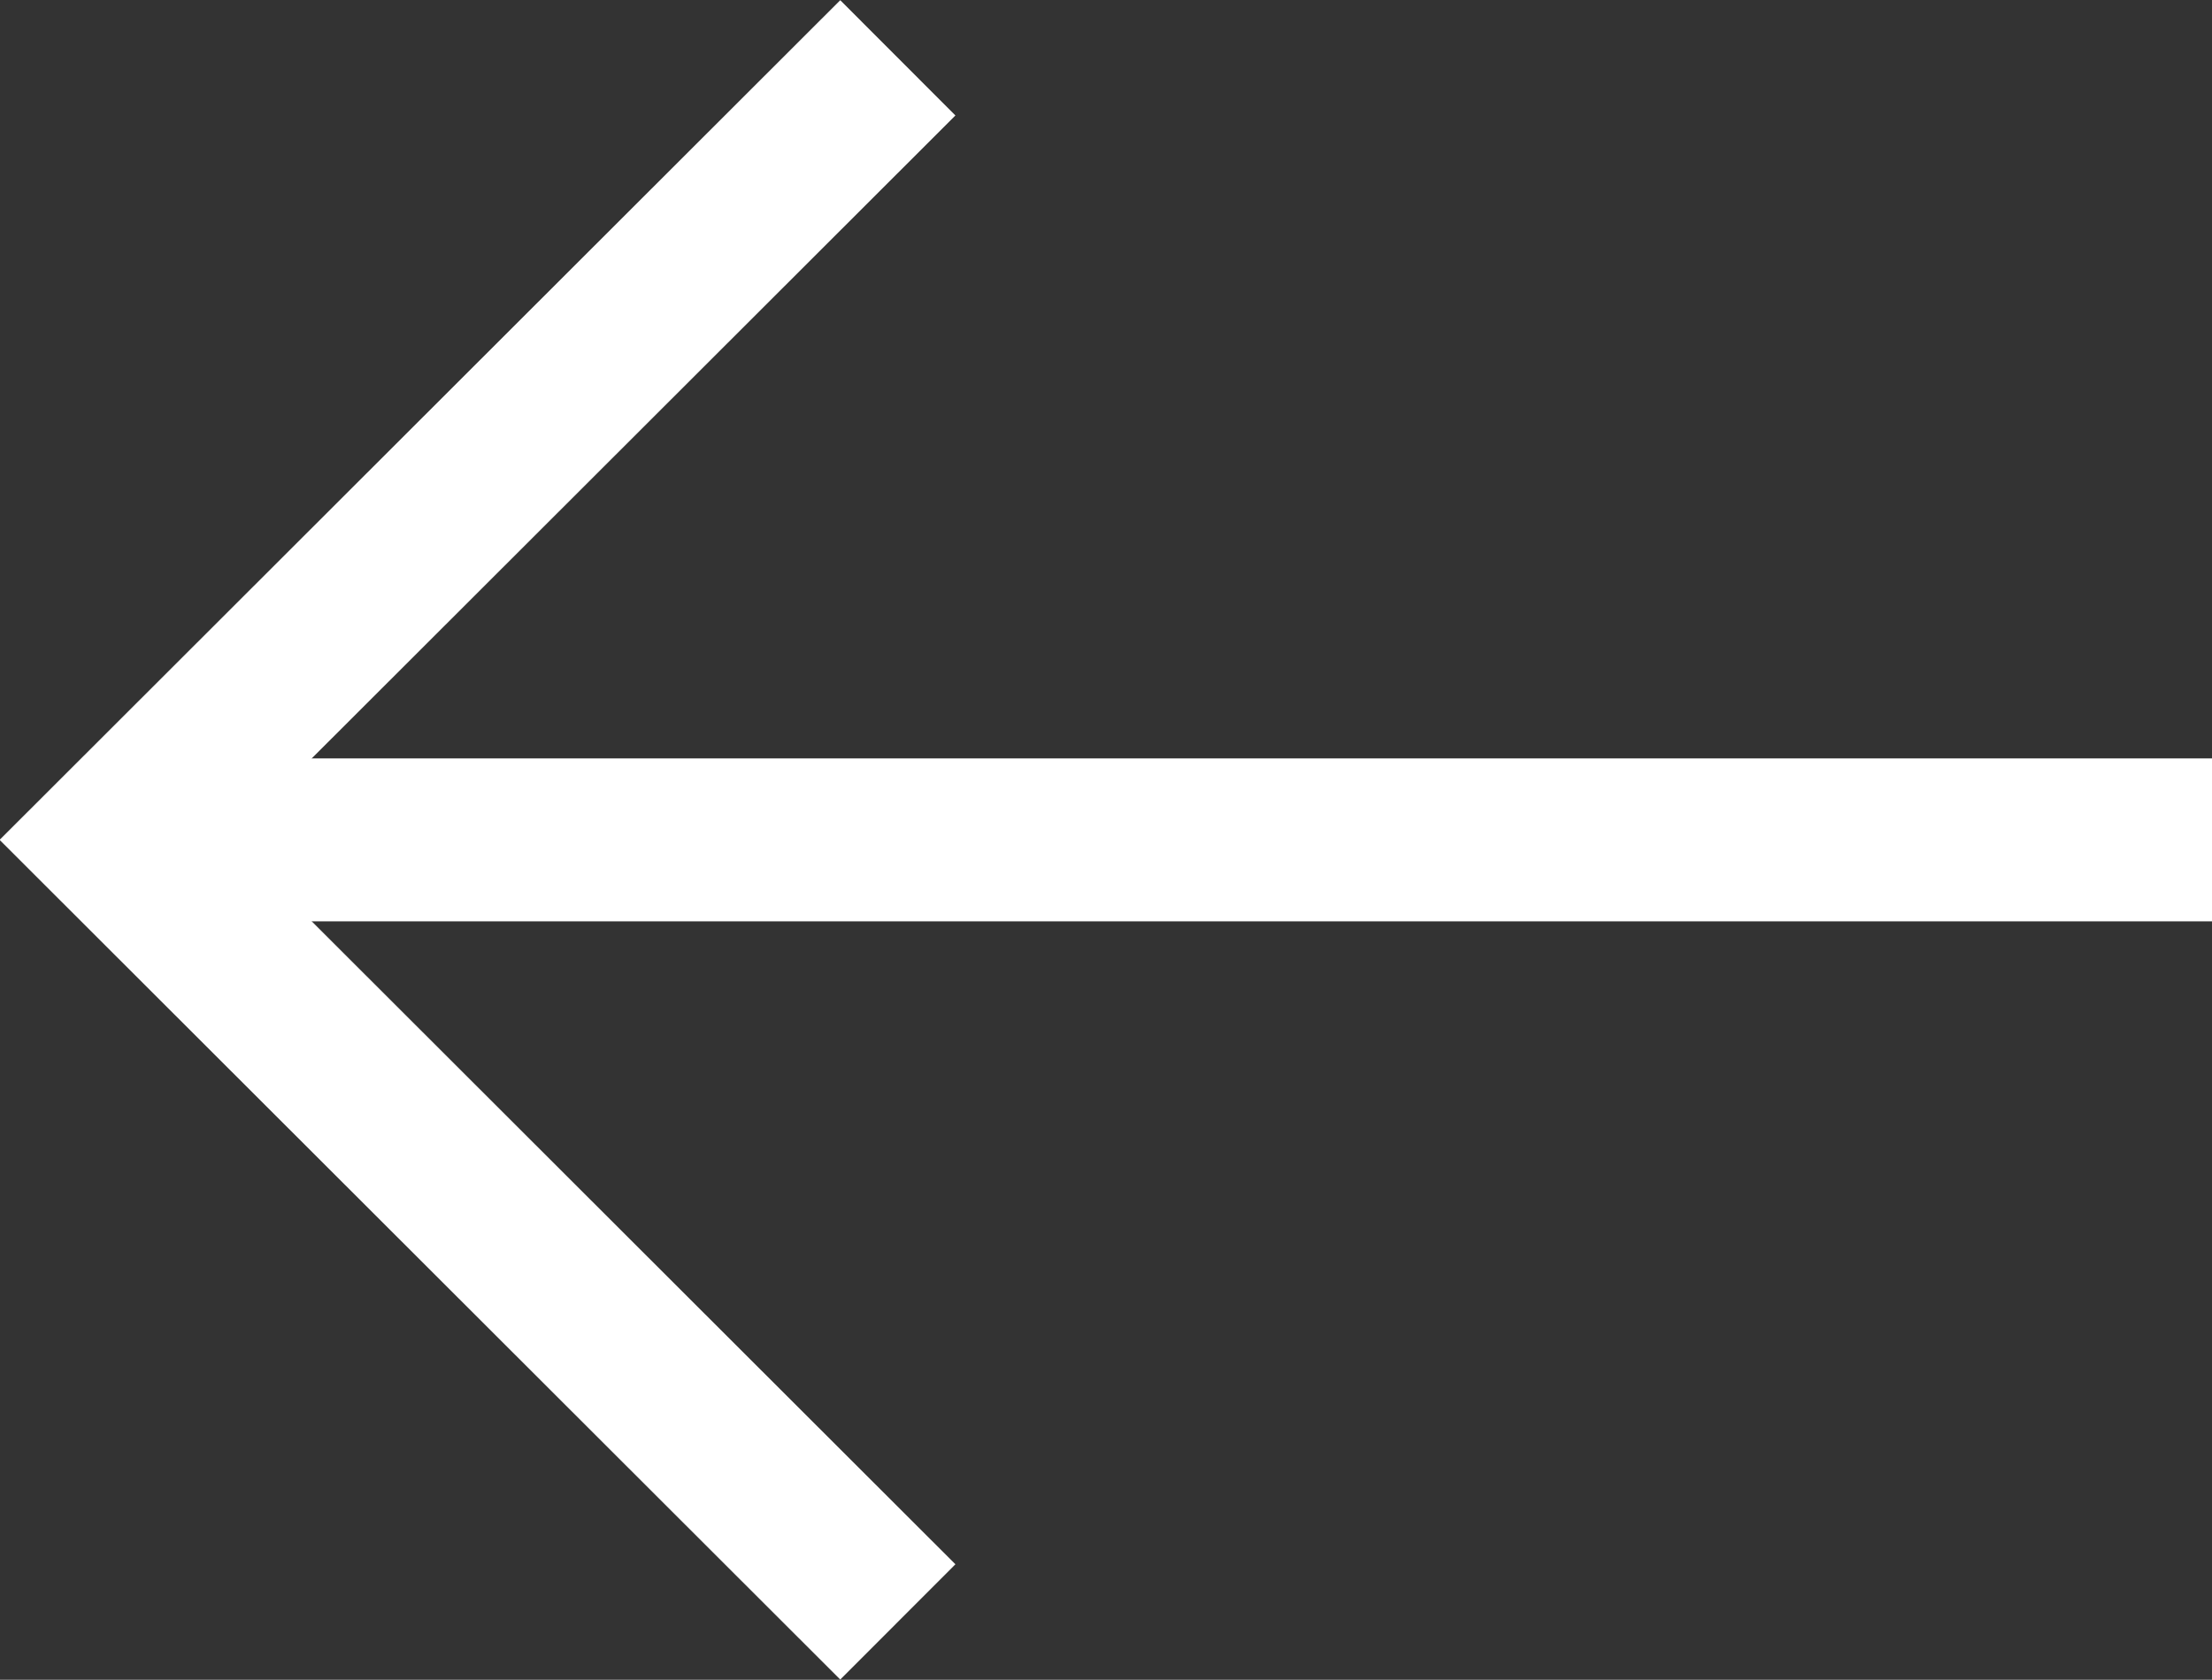 <?xml version="1.0" encoding="UTF-8"?>
<svg id="uuid-2f4728ec-7373-4379-9aea-9356fd7b1f5b" data-name="Layer 2" xmlns="http://www.w3.org/2000/svg" viewBox="0 0 27.15 20.62">
  <rect x="0" y="0" width="27.15" height="20.62" fill="#333333" stroke="none"/>
  <g id="uuid-a53b1b12-cfe5-4593-b811-5e0b8e49cf60" data-name="Capa 1">
    <g>
      <polyline points="11.02 19.91 1.41 10.31 11.02 .71" style="fill: none; stroke: #fff; stroke-miterlimit: 10; stroke-width: 2px;"/>
      <line x1="1.41" y1="10.31" x2="27.15" y2="10.31" style="fill: none; stroke: #fff; stroke-miterlimit: 10; stroke-width: 2px;"/>
    </g>
  </g>
</svg>